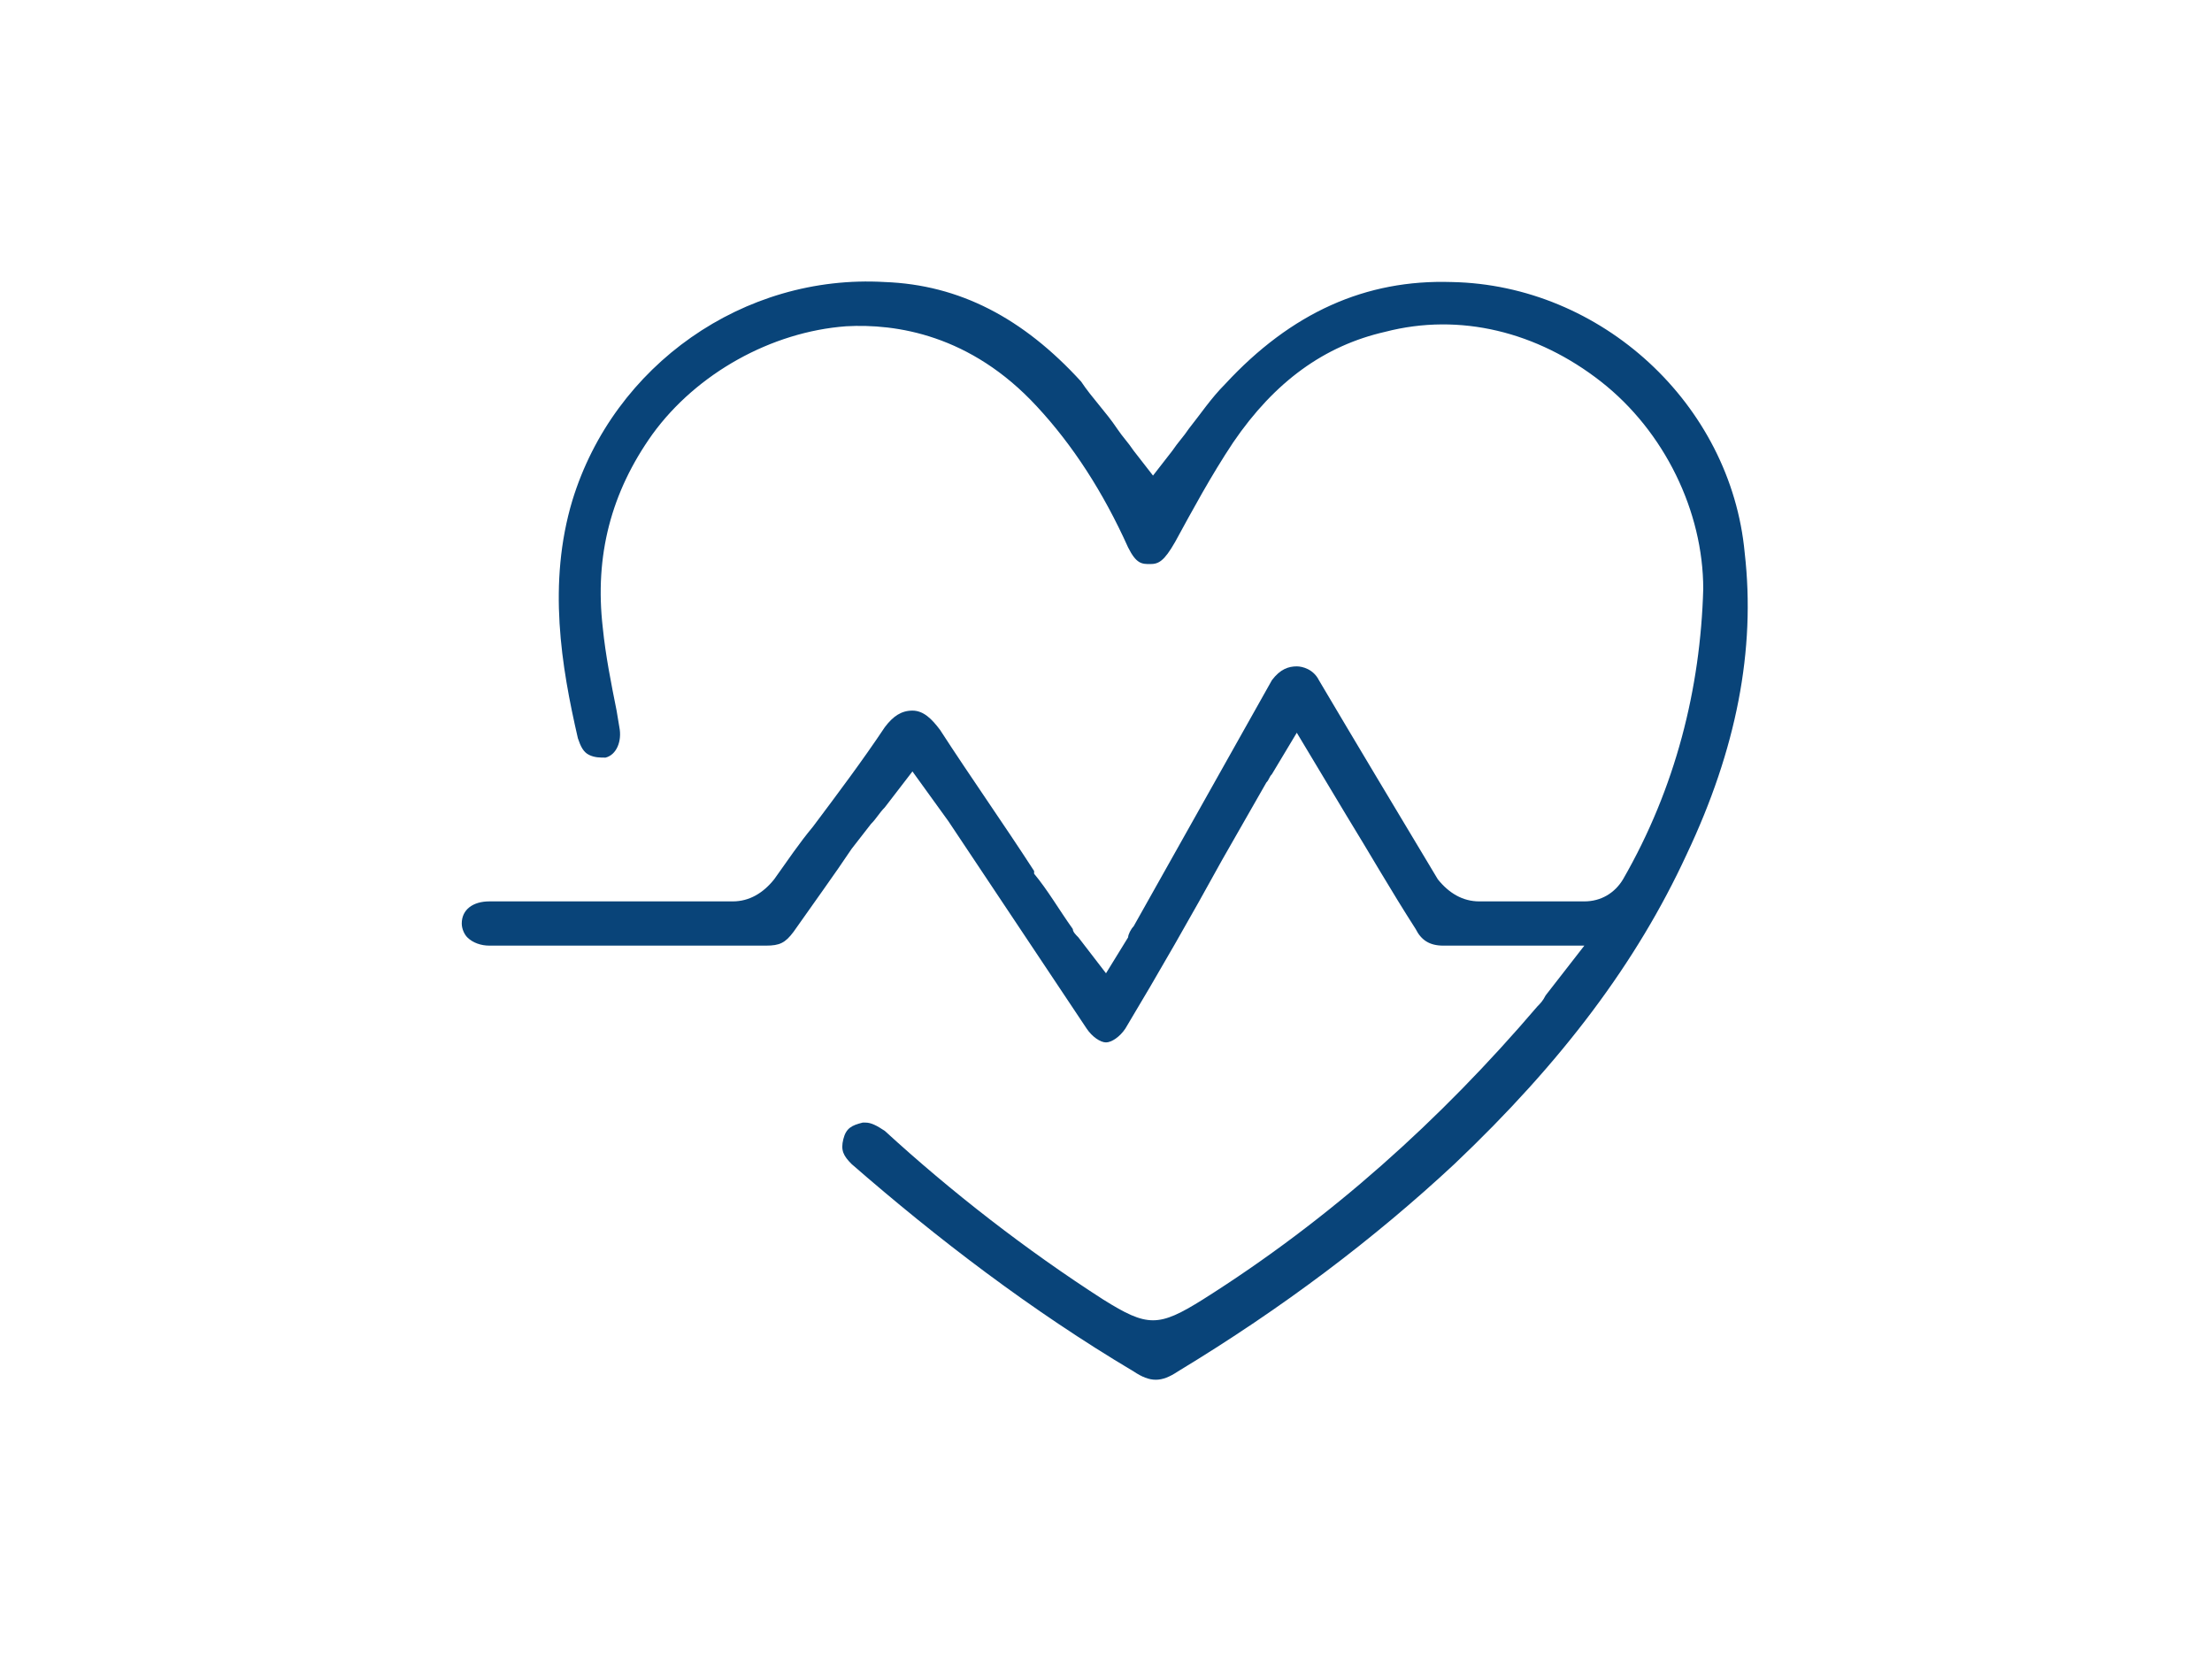 <?xml version="1.0" encoding="utf-8"?>
<svg xmlns="http://www.w3.org/2000/svg" xmlns:xlink="http://www.w3.org/1999/xlink" version="1.1" id="Ebene_1" x="0px" y="0px" viewBox="0 0 80 60" style="enable-background:new 0 0 80 60;" xml:space="preserve" width="500" height="375">
<style type="text/css">
	.st0{fill:#094479;}
</style>
<path class="st0" d="M41,49.6c0.6,0.4,1,0.4,1.6,0c3.8-2.3,7.1-4.8,10-7.5c3.9-3.7,6.6-7.3,8.4-11.2c1.8-3.8,2.5-7.4,2.1-10.9  c-0.5-5.4-5.2-9.7-10.6-9.8c-3.1-0.1-5.8,1.1-8.2,3.7c-0.5,0.5-0.9,1.1-1.3,1.6c-0.2,0.3-0.4,0.5-0.6,0.8l-0.7,0.9L41,16.3  c-0.2-0.3-0.4-0.5-0.6-0.8c-0.4-0.6-0.9-1.1-1.3-1.7c-2.1-2.3-4.4-3.5-7.1-3.6c-5.1-0.3-9.8,3-11.3,7.9c-0.9,3-0.4,6,0.2,8.6  c0.1,0.3,0.2,0.5,0.4,0.6c0.2,0.1,0.4,0.1,0.6,0.1c0.4-0.1,0.6-0.6,0.5-1.1l-0.1-0.6c-0.2-1-0.4-2-0.5-3c-0.3-2.6,0.3-4.9,1.8-7  c1.6-2.2,4.3-3.7,7-3.9c1.8-0.1,4.5,0.3,6.9,2.9c1.3,1.4,2.4,3.1,3.3,5.1c0.3,0.6,0.5,0.6,0.8,0.6c0,0,0,0,0,0  c0.3,0,0.5-0.1,0.9-0.8c0.6-1.1,1.3-2.4,2.1-3.6c1.5-2.2,3.3-3.5,5.5-4c2.7-0.7,5.5,0,7.8,1.8c2.3,1.8,3.7,4.7,3.7,7.5  c-0.1,3.6-1,7.2-2.9,10.5c-0.3,0.5-0.8,0.8-1.4,0.8c-1.4,0-2.6,0-3.8,0c-0.6,0-1.1-0.3-1.5-0.8c-1.5-2.5-3-5-4.3-7.2  c-0.2-0.4-0.6-0.5-0.8-0.5c-0.3,0-0.6,0.1-0.9,0.5L41,33.5c-0.1,0.1-0.2,0.3-0.2,0.4l-0.8,1.3L39,33.9c-0.1-0.1-0.2-0.2-0.2-0.3  c-0.5-0.7-0.9-1.4-1.4-2l0-0.1c-1.1-1.7-2.3-3.4-3.4-5.1c-0.3-0.4-0.6-0.7-1-0.7c-0.4,0-0.7,0.2-1,0.6c-0.8,1.2-1.7,2.4-2.6,3.6l0,0  c-0.5,0.6-0.9,1.2-1.4,1.9c-0.4,0.5-0.9,0.8-1.5,0.8c-2.4,0-4.8,0-7.6,0h-1.2c-0.6,0-1,0.3-1,0.8c0,0.2,0.1,0.4,0.2,0.5  c0.2,0.2,0.5,0.3,0.8,0.3h4.5c1.8,0,3.7,0,5.5,0c0.5,0,0.7-0.1,1-0.5c0.7-1,1.5-2.1,2.1-3l0.7-0.9c0.2-0.2,0.3-0.4,0.5-0.6l1-1.3  l1.3,1.8l5,7.5c0.2,0.3,0.5,0.5,0.7,0.5c0,0,0,0,0,0c0.2,0,0.5-0.2,0.7-0.5c1.2-2,2.4-4.1,3.5-6.1l1.6-2.8c0.1-0.1,0.1-0.2,0.2-0.3  l0.9-1.5l1.8,3c0.8,1.3,1.6,2.7,2.5,4.1c0.2,0.4,0.5,0.6,1,0.6c0.7,0,1.3,0,2.1,0h3L55.9,36c-0.1,0.2-0.2,0.3-0.3,0.4  c-3.5,4.1-7.5,7.7-12.1,10.6c-1.6,1-2,1-3.6,0c-2.8-1.8-5.5-3.9-7.9-6.1c-0.3-0.2-0.5-0.3-0.7-0.3c0,0-0.1,0-0.1,0  c-0.4,0.1-0.6,0.2-0.7,0.6c-0.1,0.4,0,0.6,0.3,0.9C33.9,44.8,37.3,47.4,41,49.6L41,49.6z"/>
</svg>
